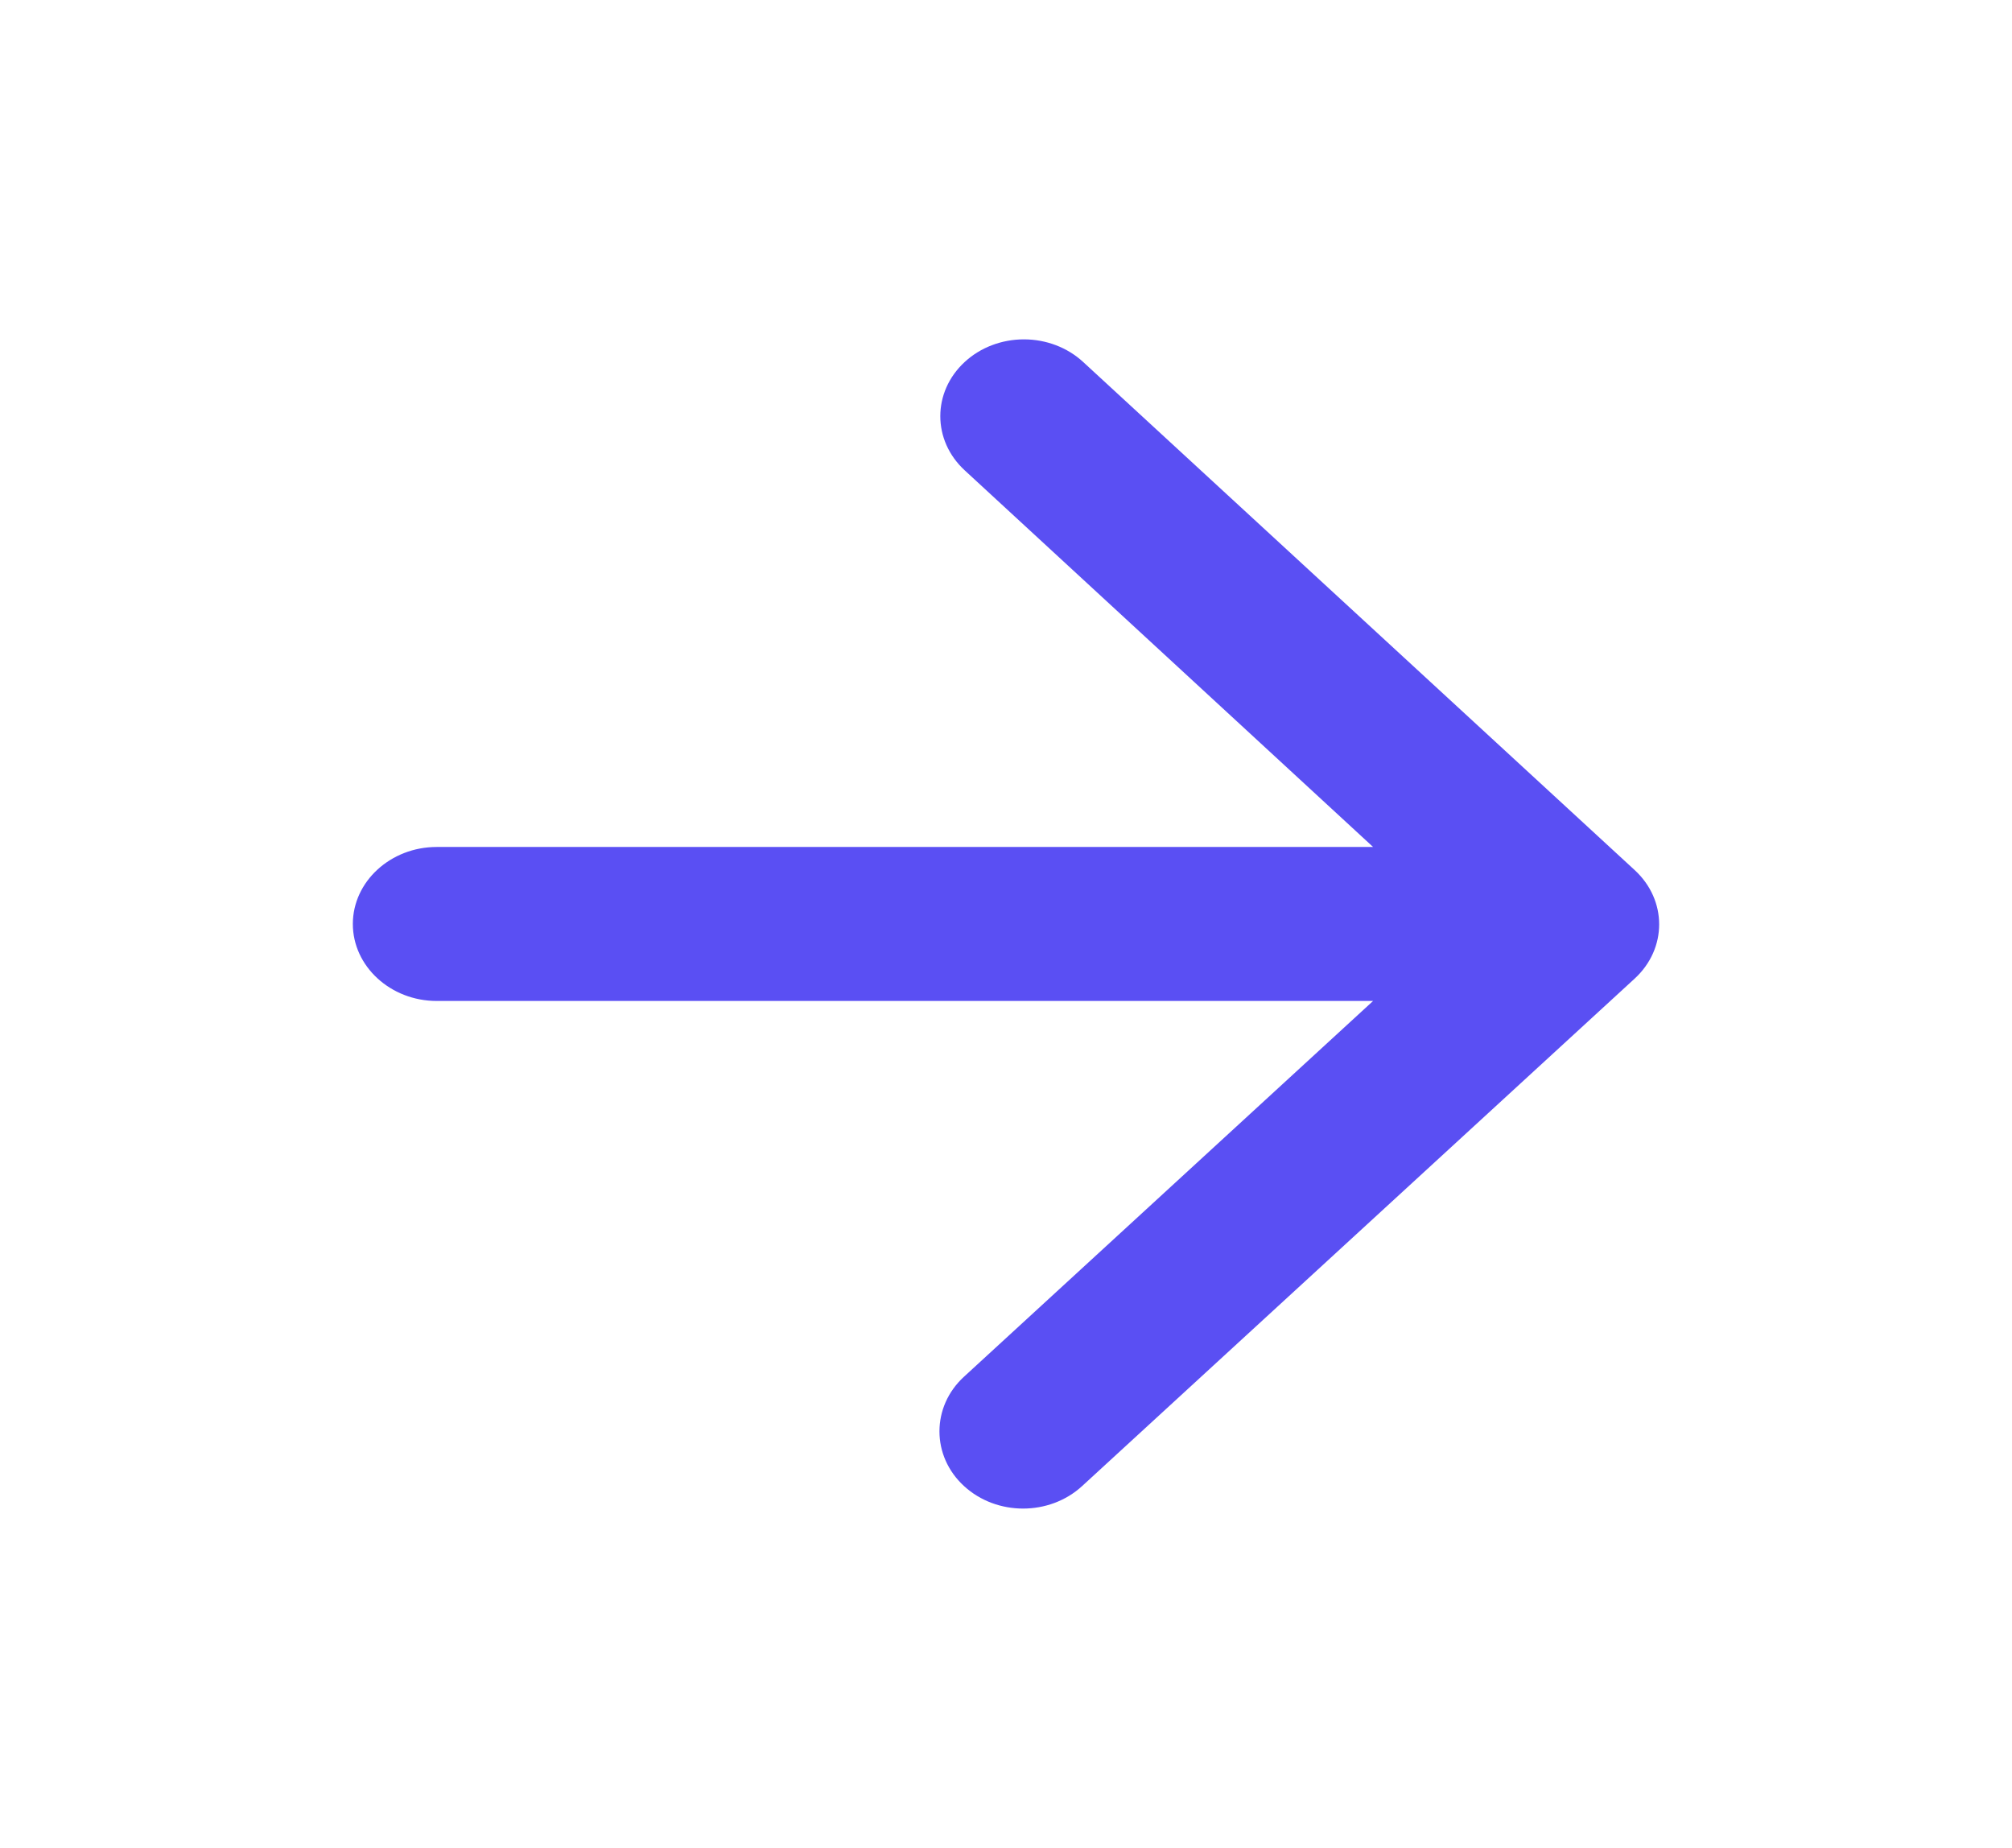 <svg width="49" height="45" viewBox="0 0 49 45" fill="none" xmlns="http://www.w3.org/2000/svg">
<path d="M10.635 24.375H33.44L23.477 33.525C22.68 34.256 22.68 35.456 23.477 36.187C24.273 36.919 25.559 36.919 26.355 36.187L39.81 23.831C40.606 23.1 40.606 21.919 39.81 21.187L26.376 8.812C25.994 8.461 25.477 8.264 24.936 8.264C24.396 8.264 23.878 8.461 23.497 8.812C22.701 9.544 22.701 10.725 23.497 11.456L33.44 20.625H10.635C9.512 20.625 8.593 21.469 8.593 22.5C8.593 23.531 9.512 24.375 10.635 24.375Z" fill="#5A4FF3"/>
</svg>

